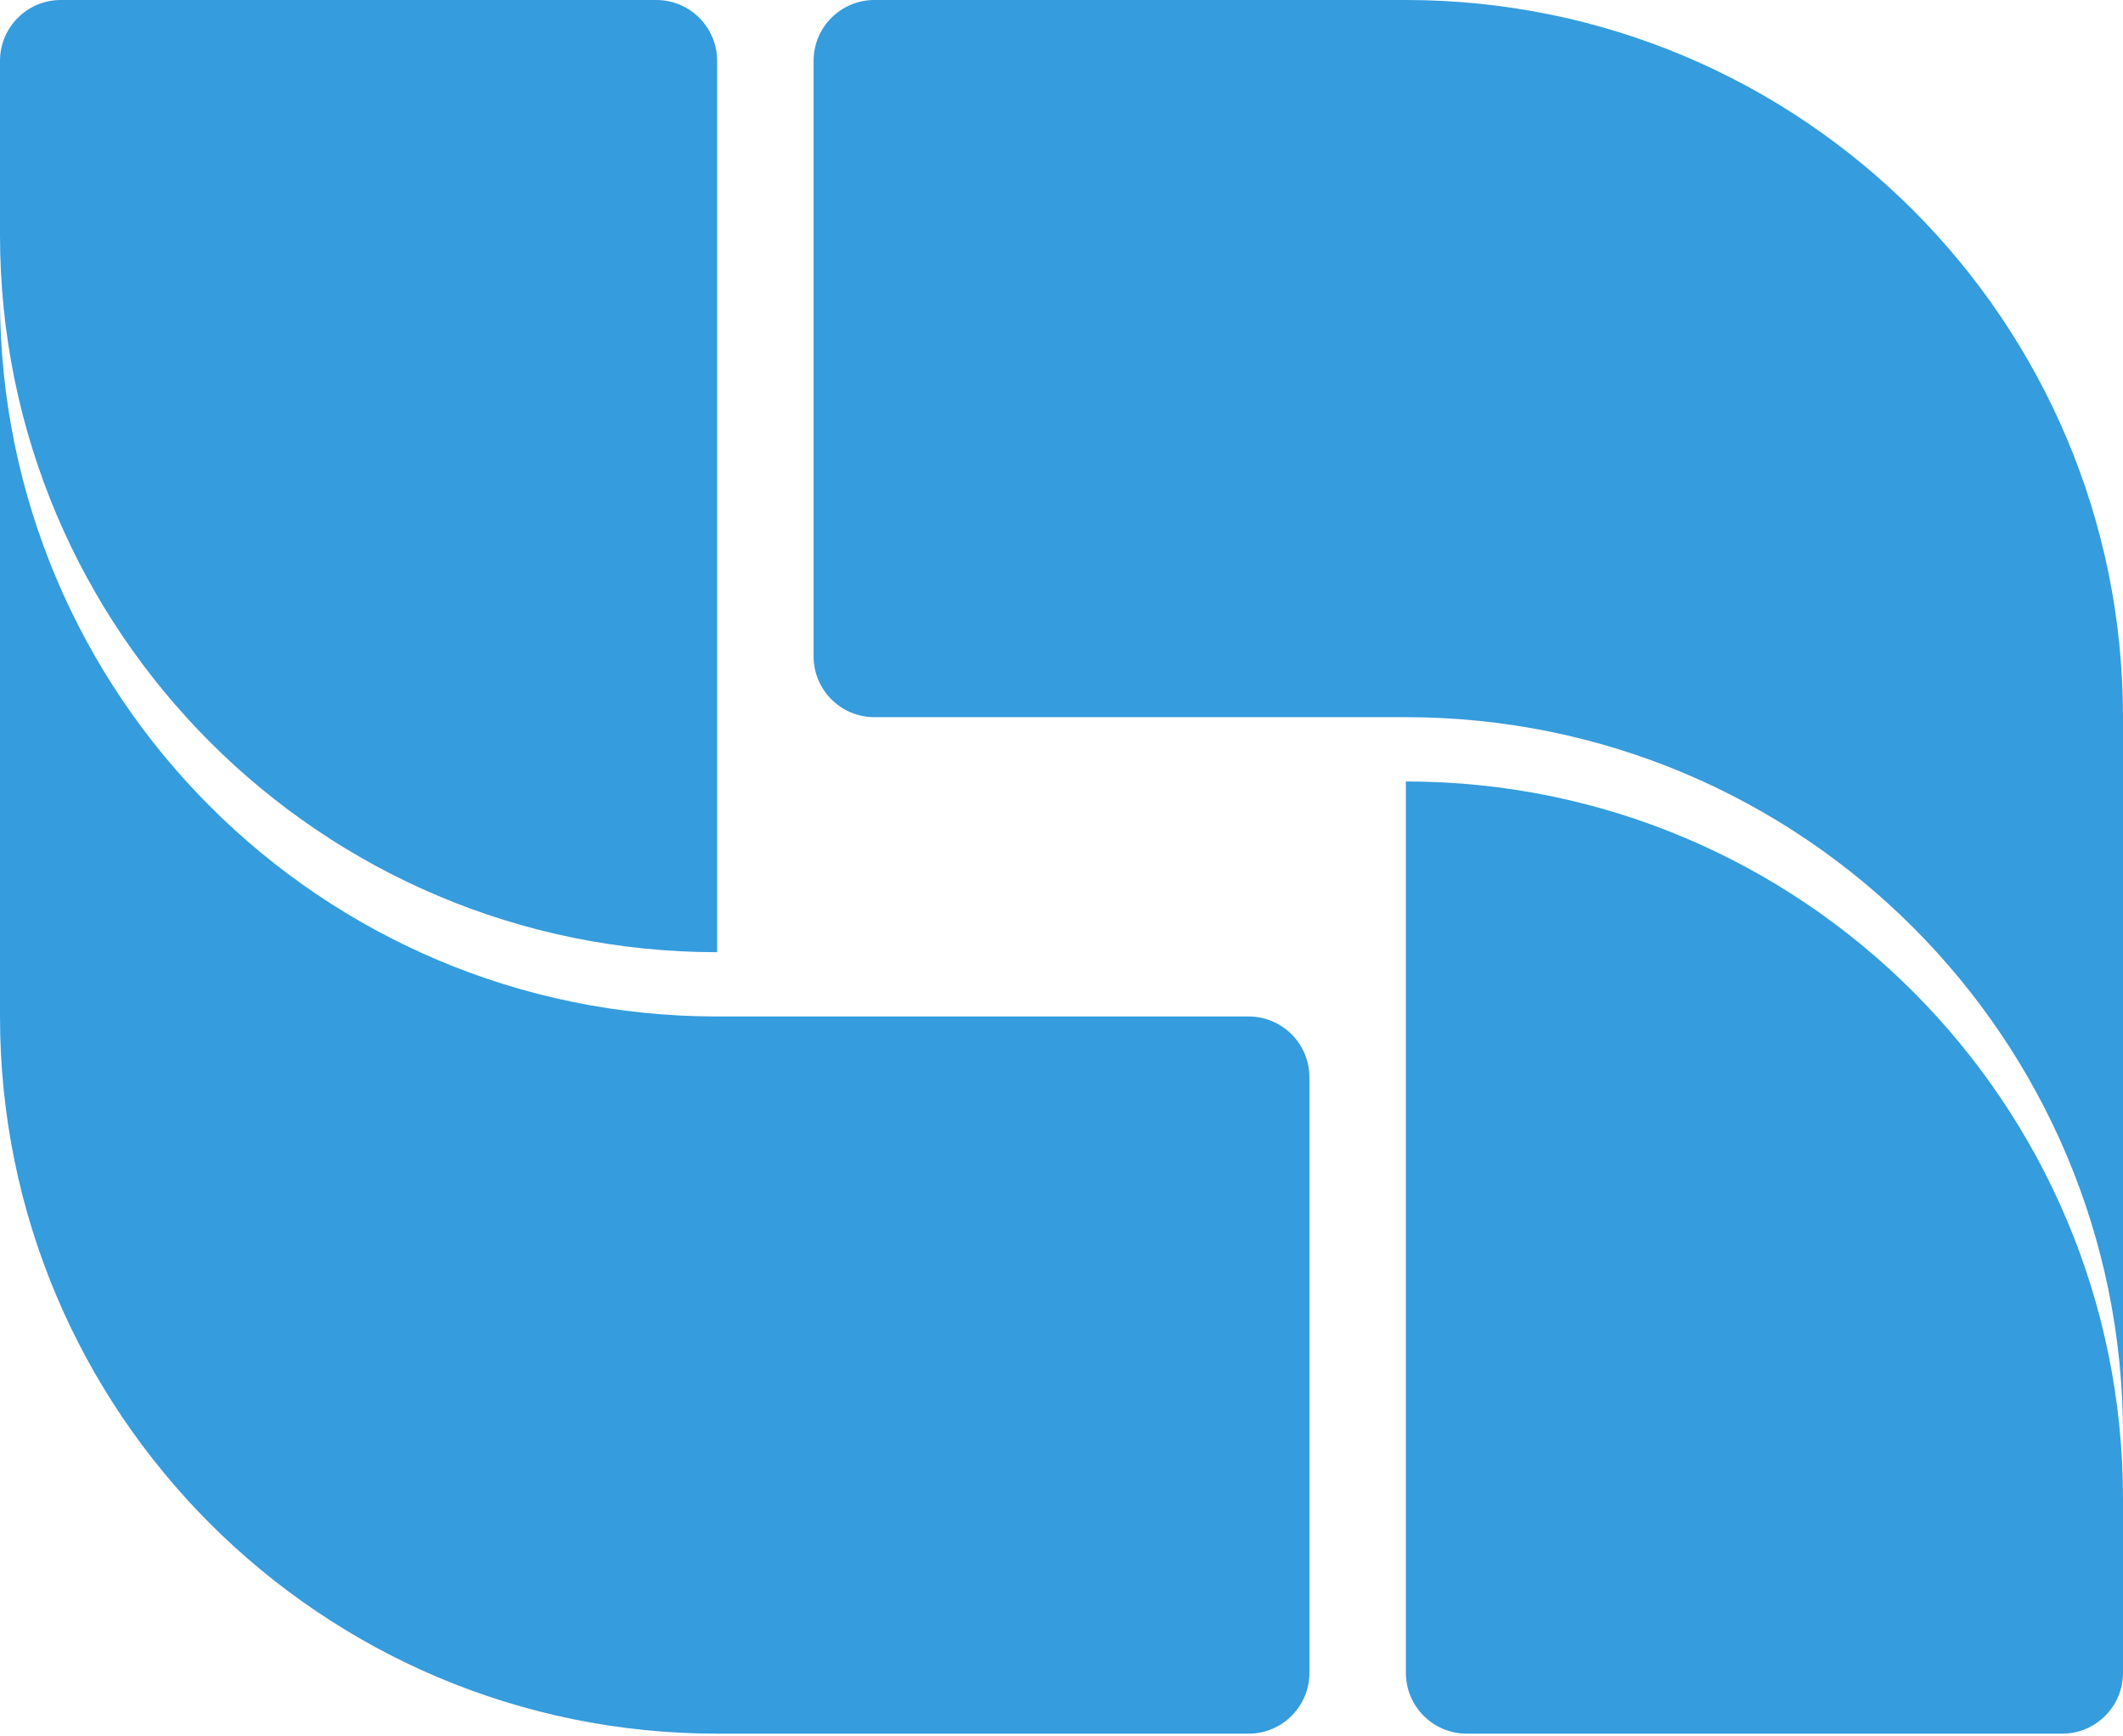 <svg width="400" height="327" viewBox="0 0 400 327" fill="none" xmlns="http://www.w3.org/2000/svg">
    <path
        d="M264.886 315.14V147.218C339.504 147.218 400 207.713 400 282.332V315.14C400 321.471 394.872 326.599 388.541 326.599H276.345C270.021 326.599 264.886 321.471 264.886 315.14Z"
        fill="#359CDD" />
    <path
        d="M153.291 123.648V11.459C153.291 5.128 158.426 0 164.75 0H264.886C339.511 0 400 60.488 400 135.114V270.221C400 195.603 339.504 135.107 264.886 135.107H164.75C158.426 135.107 153.291 129.979 153.291 123.648Z"
        fill="#359CDD" />
    <path
        d="M135.114 11.459V179.381C60.496 179.381 0 118.886 0 44.267V11.459C0 5.128 5.128 0 11.459 0H123.655C129.979 0 135.114 5.128 135.114 11.459Z"
        fill="#359CDD" />
    <path
        d="M246.709 202.951V315.14C246.709 321.471 241.574 326.599 235.25 326.599H135.114C60.489 326.599 0 266.11 0 191.485V56.378C0 130.996 60.496 191.492 135.114 191.492H235.25C241.574 191.492 246.709 196.62 246.709 202.951Z"
        fill="#359CDD" />
</svg>